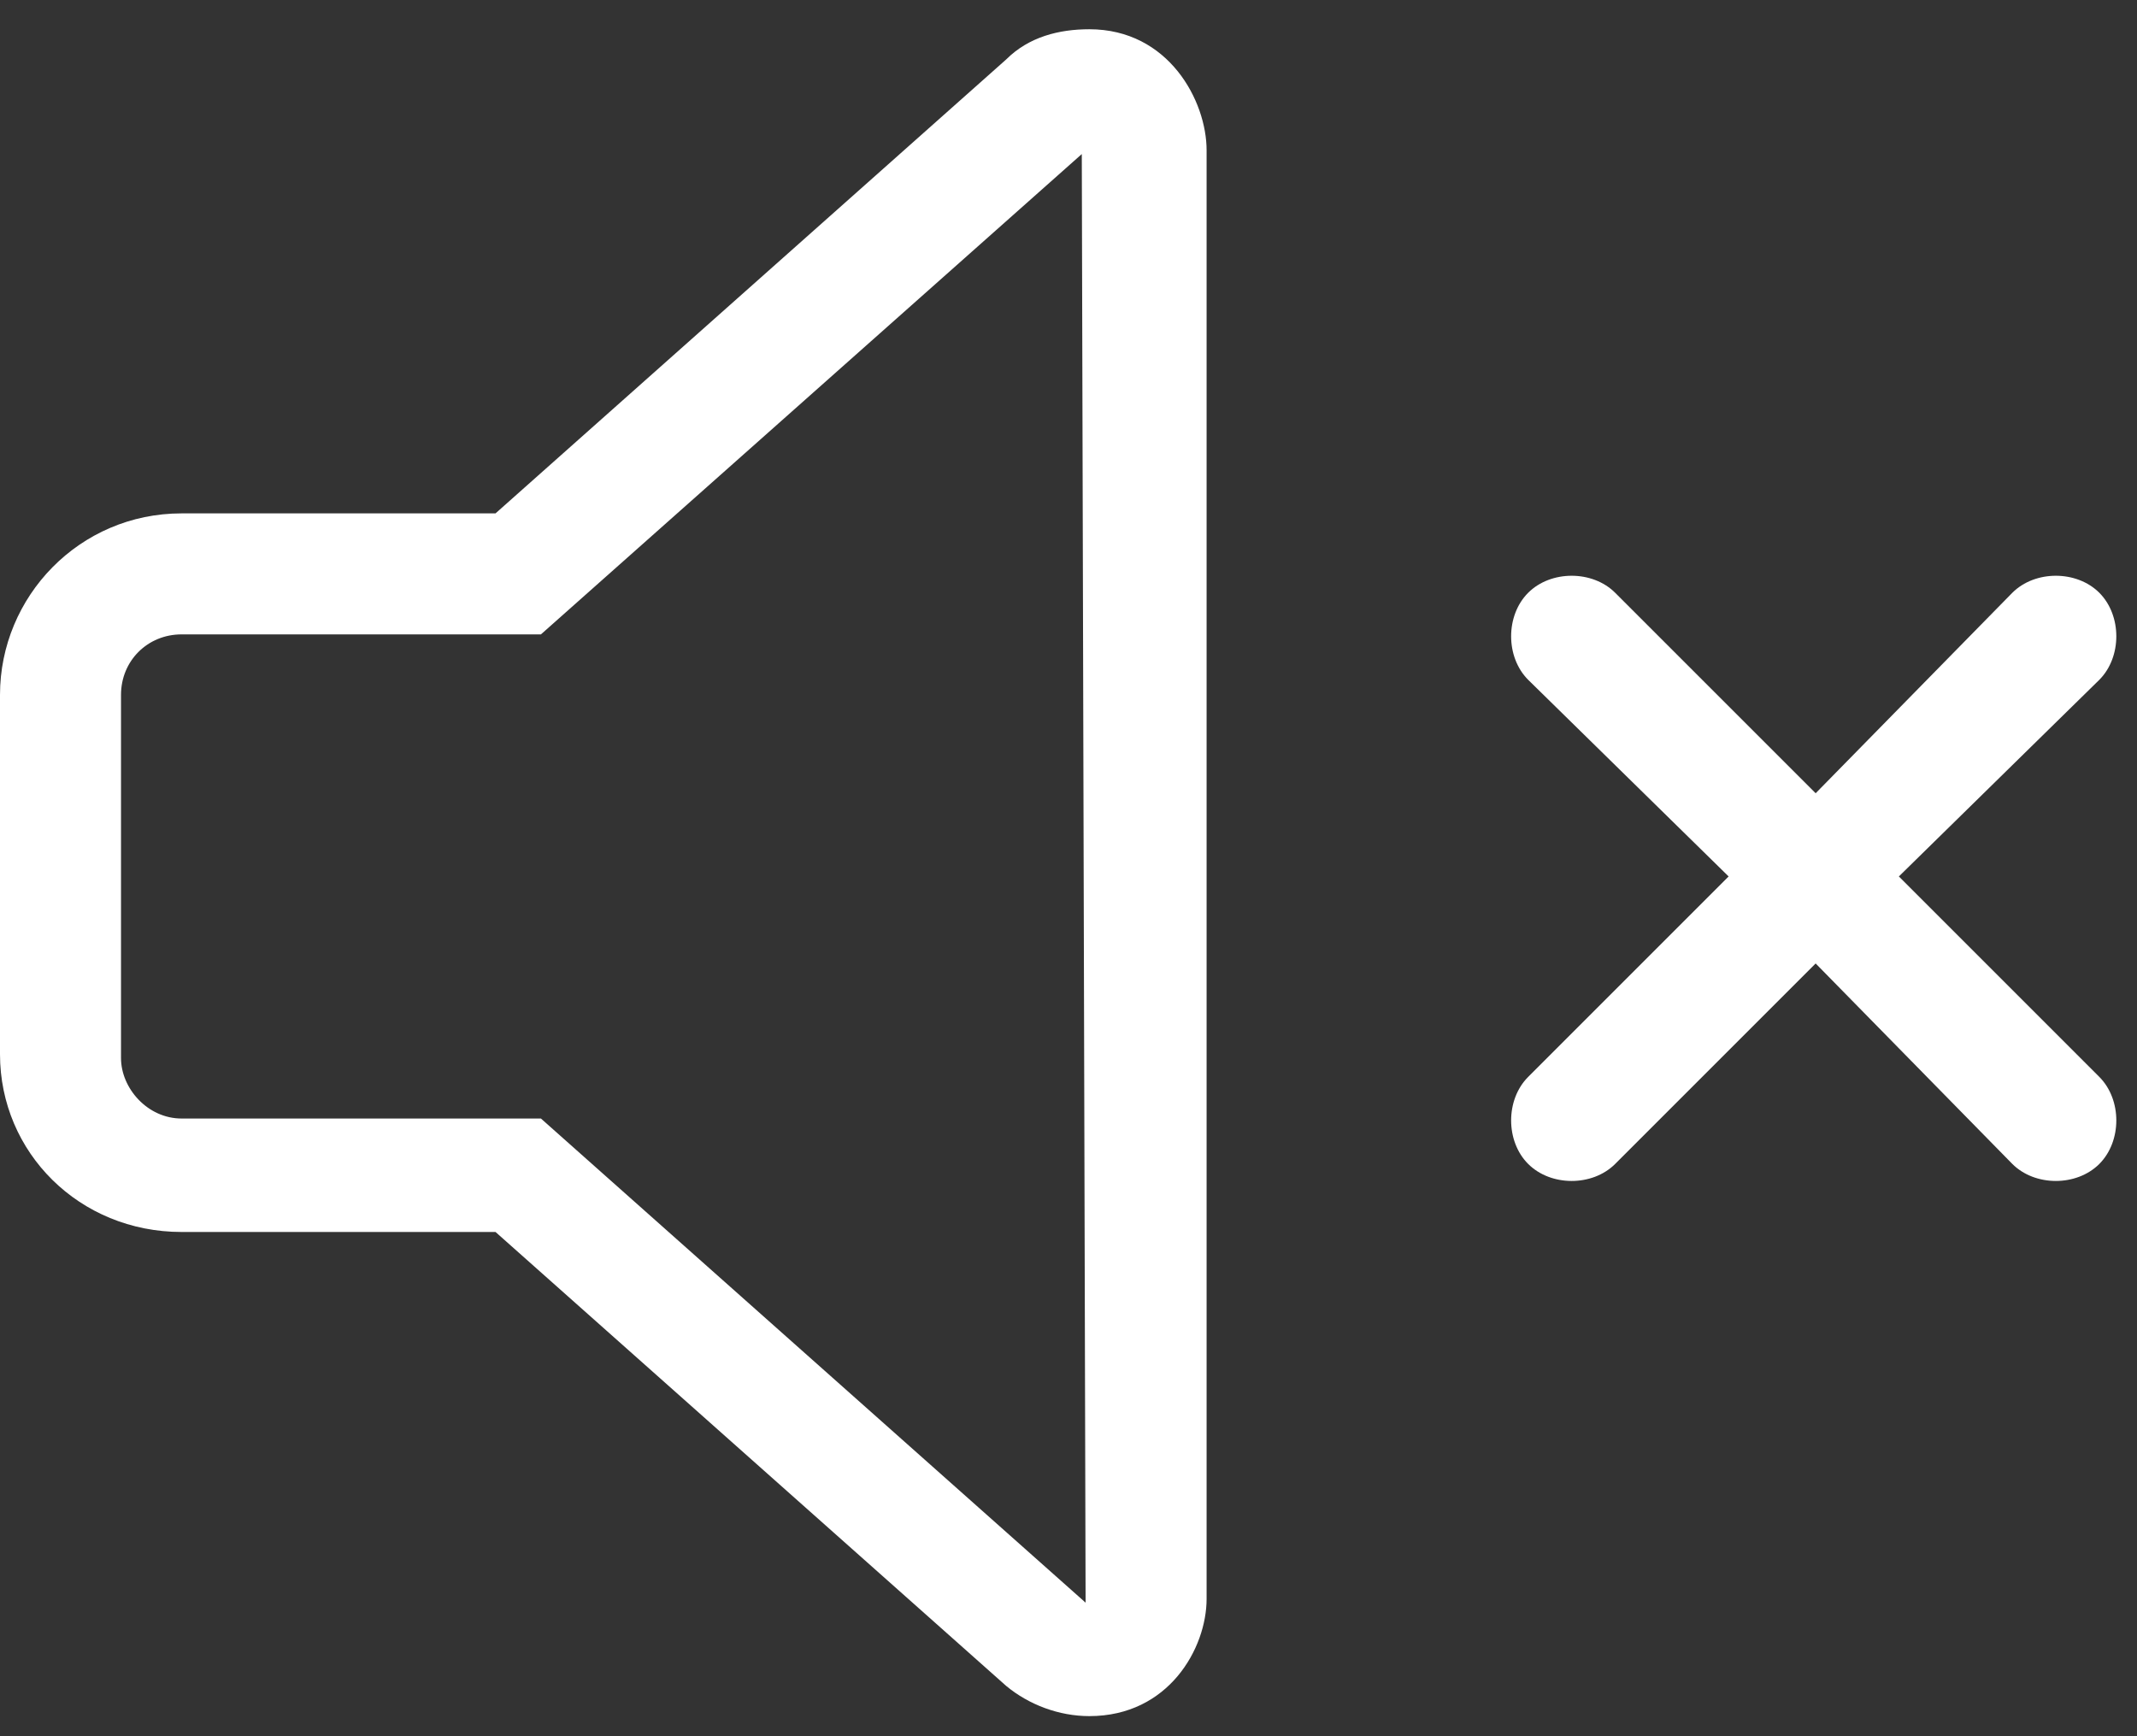<svg width="32" height="26" viewBox="0 0 32 26" fill="none" xmlns="http://www.w3.org/2000/svg">
<rect x="0" y="0" width="32" height="26" fill="#333333" stroke="none"/>
<path d="M28.434 13.125L31.436 16.127C31.775 16.467 31.775 17.09 31.436 17.43C31.096 17.77 30.473 17.77 30.133 17.43L27.188 14.428L24.186 17.43C23.846 17.77 23.223 17.77 22.883 17.43C22.543 17.09 22.543 16.467 22.883 16.127L25.885 13.125L22.883 10.18C22.543 9.84 22.543 9.217 22.883 8.877C23.223 8.537 23.846 8.537 24.186 8.877L27.188 11.879L30.133 8.877C30.473 8.537 31.096 8.537 31.436 8.877C31.775 9.217 31.775 9.84 31.436 10.18L28.434 13.125ZM16.312 0.438C17.502 0.438 18.068 1.514 18.068 2.25V23.943C18.068 24.68 17.502 25.699 16.312 25.699C15.859 25.699 15.406 25.529 15.066 25.246L7.42 18.449H2.719C1.189 18.449 0 17.26 0 15.787V10.406C0 8.934 1.189 7.688 2.719 7.688H7.42L15.066 0.891C15.406 0.551 15.859 0.438 16.312 0.438ZM16.256 24L16.199 2.307L8.1 9.5H2.719C2.209 9.5 1.812 9.896 1.812 10.406V15.844C1.812 16.297 2.209 16.75 2.719 16.75H8.1L16.256 24Z" fill="white"/>
</svg>
